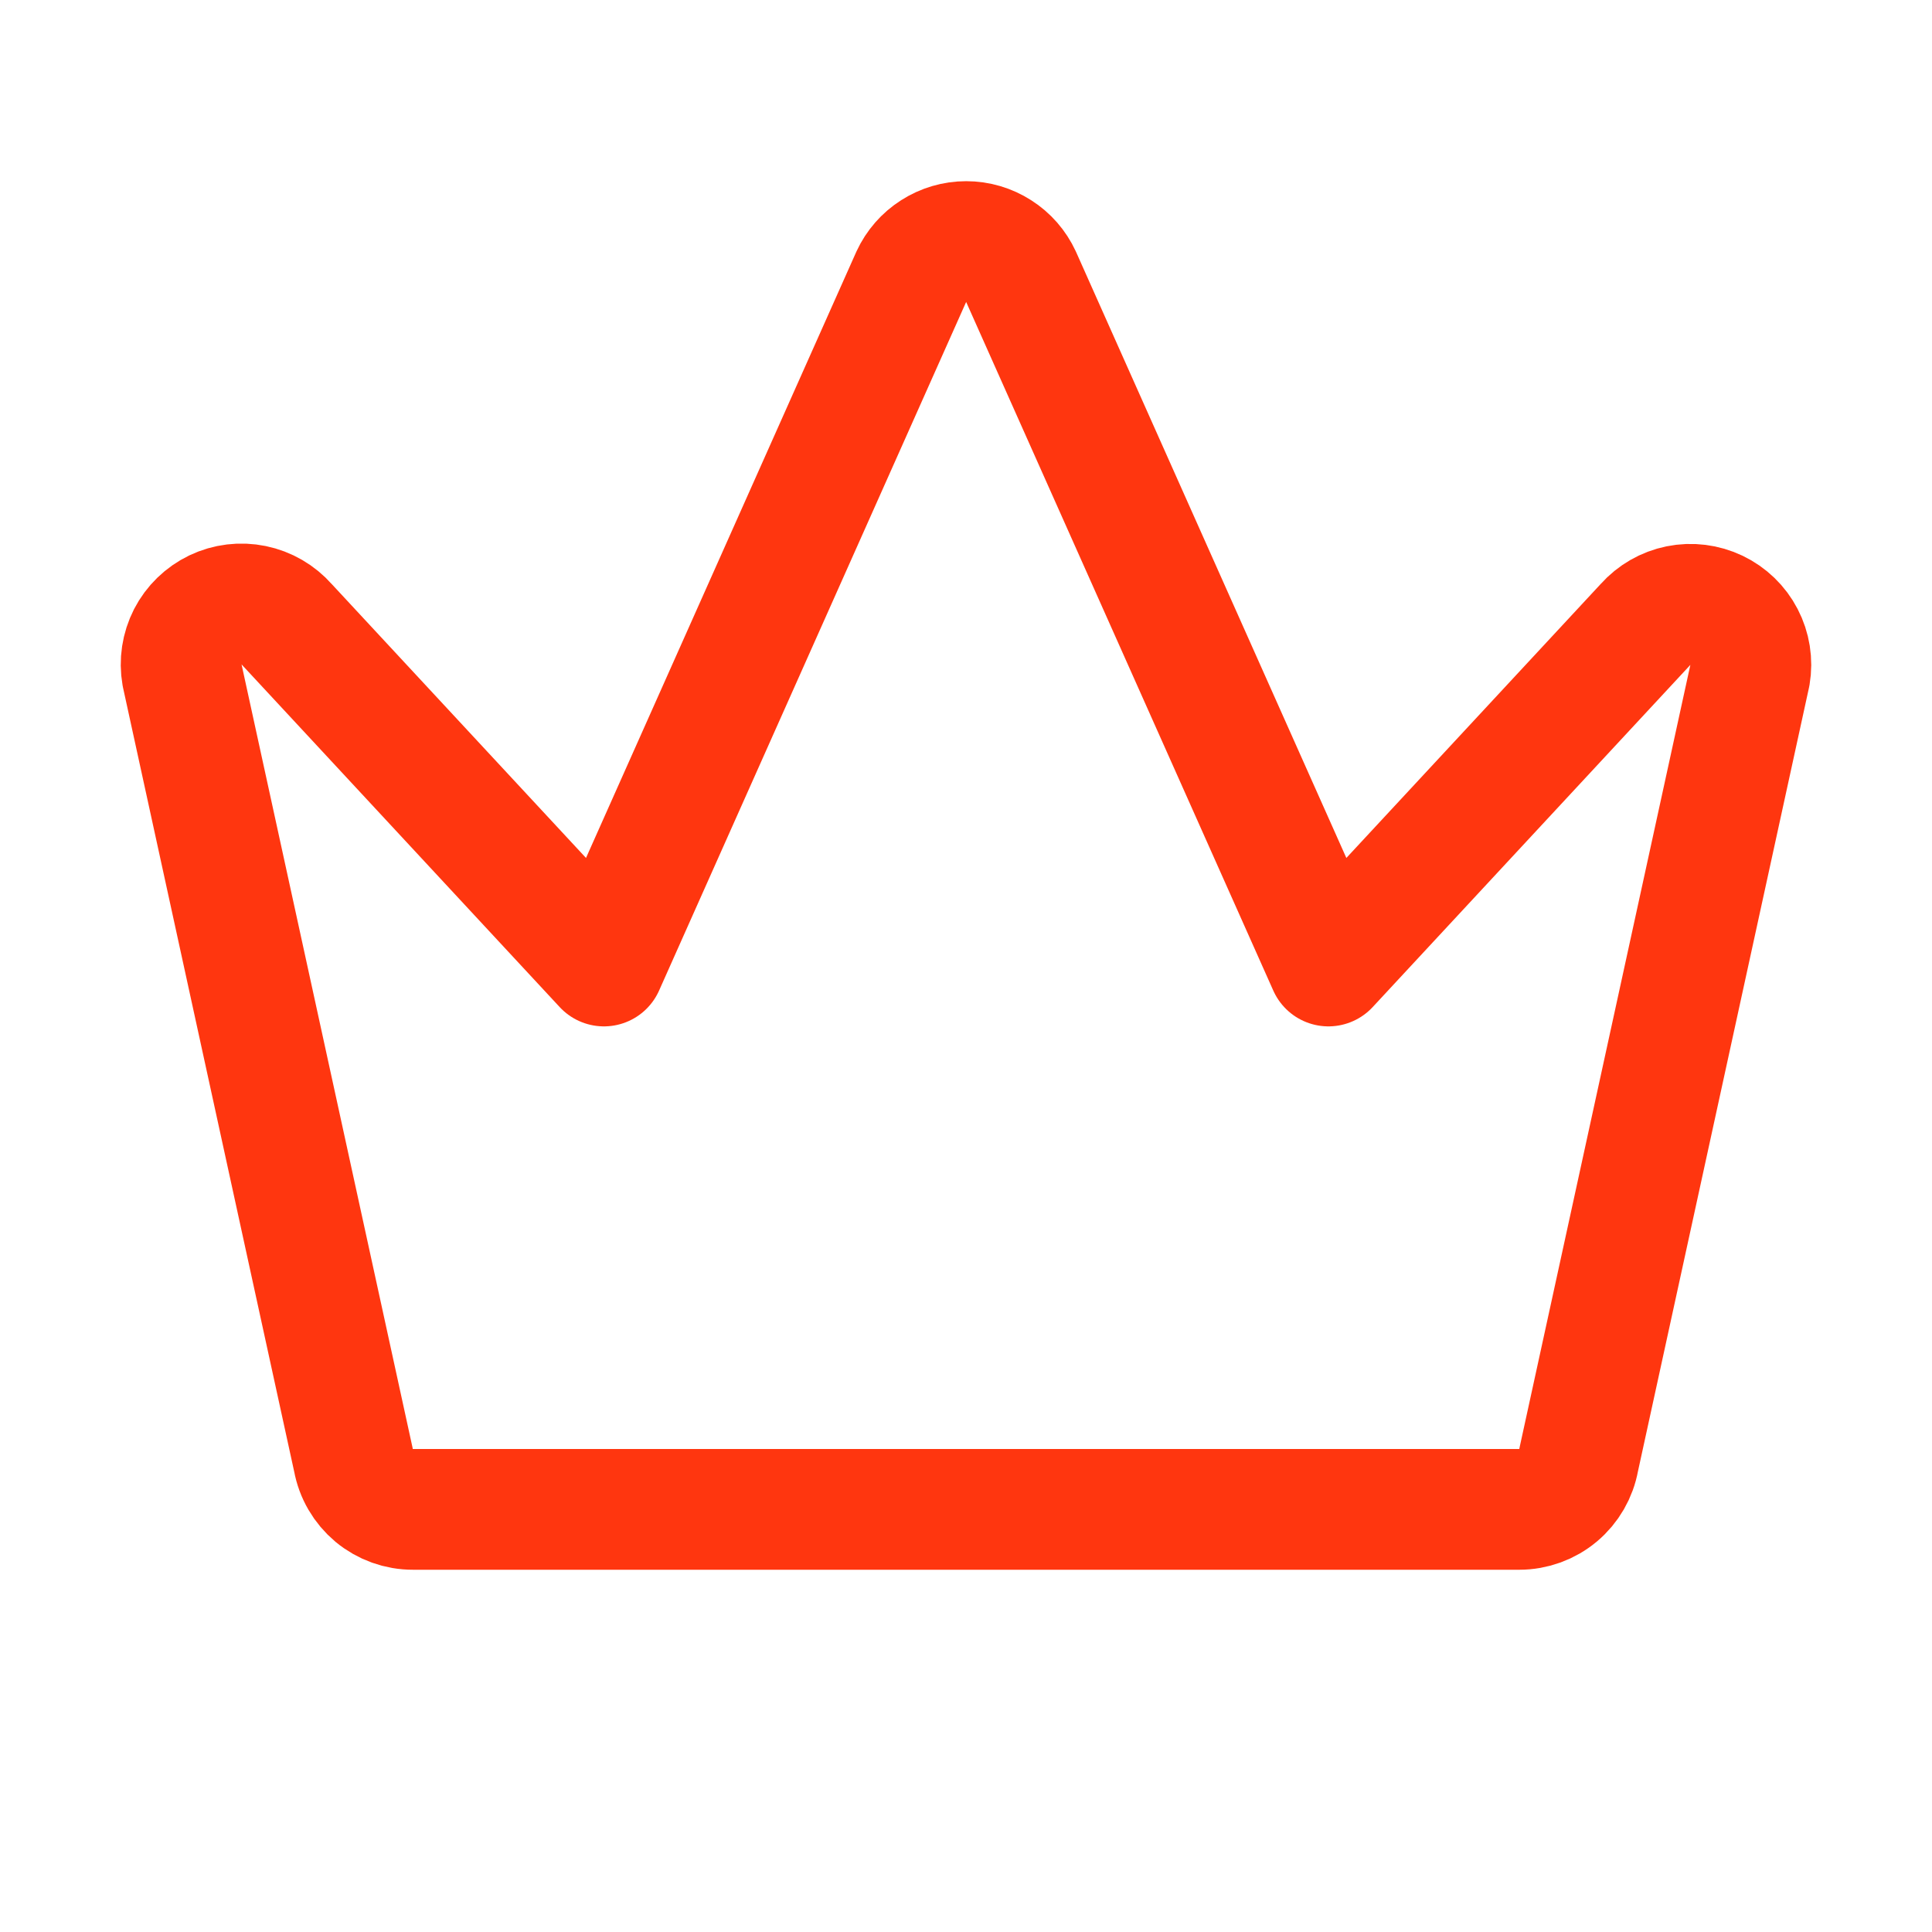 <?xml version="1.0" encoding="UTF-8"?> <svg xmlns="http://www.w3.org/2000/svg" width="32" height="32" viewBox="0 0 32 32" fill="none"><g clip-path="url(#clip0_4427_6619)"><path d="M6.842 25H25.164C25.399 25 25.627 24.917 25.807 24.766C25.987 24.615 26.108 24.405 26.149 24.174L28.986 11.174C29.022 10.96 28.987 10.74 28.887 10.548C28.787 10.355 28.627 10.201 28.431 10.107C28.236 10.014 28.015 9.986 27.802 10.029C27.59 10.072 27.397 10.183 27.253 10.345L22.003 16L16.91 4.581C16.83 4.408 16.702 4.261 16.541 4.159C16.381 4.056 16.194 4.001 16.003 4.001C15.812 4.001 15.625 4.056 15.464 4.159C15.303 4.261 15.175 4.408 15.095 4.581L10.003 16L4.753 10.345C4.609 10.181 4.415 10.068 4.201 10.024C3.987 9.98 3.765 10.007 3.568 10.101C3.371 10.196 3.21 10.352 3.11 10.546C3.011 10.741 2.977 10.962 3.015 11.177L5.853 24.177C5.895 24.409 6.017 24.618 6.197 24.769C6.378 24.919 6.606 25.001 6.842 25Z" stroke="#FF360F" stroke-width="2" stroke-linecap="round" stroke-linejoin="round"></path></g><defs><clipPath id="clip0_4427_6619"><rect width="32" height="32" fill="white"></rect></clipPath></defs></svg> 